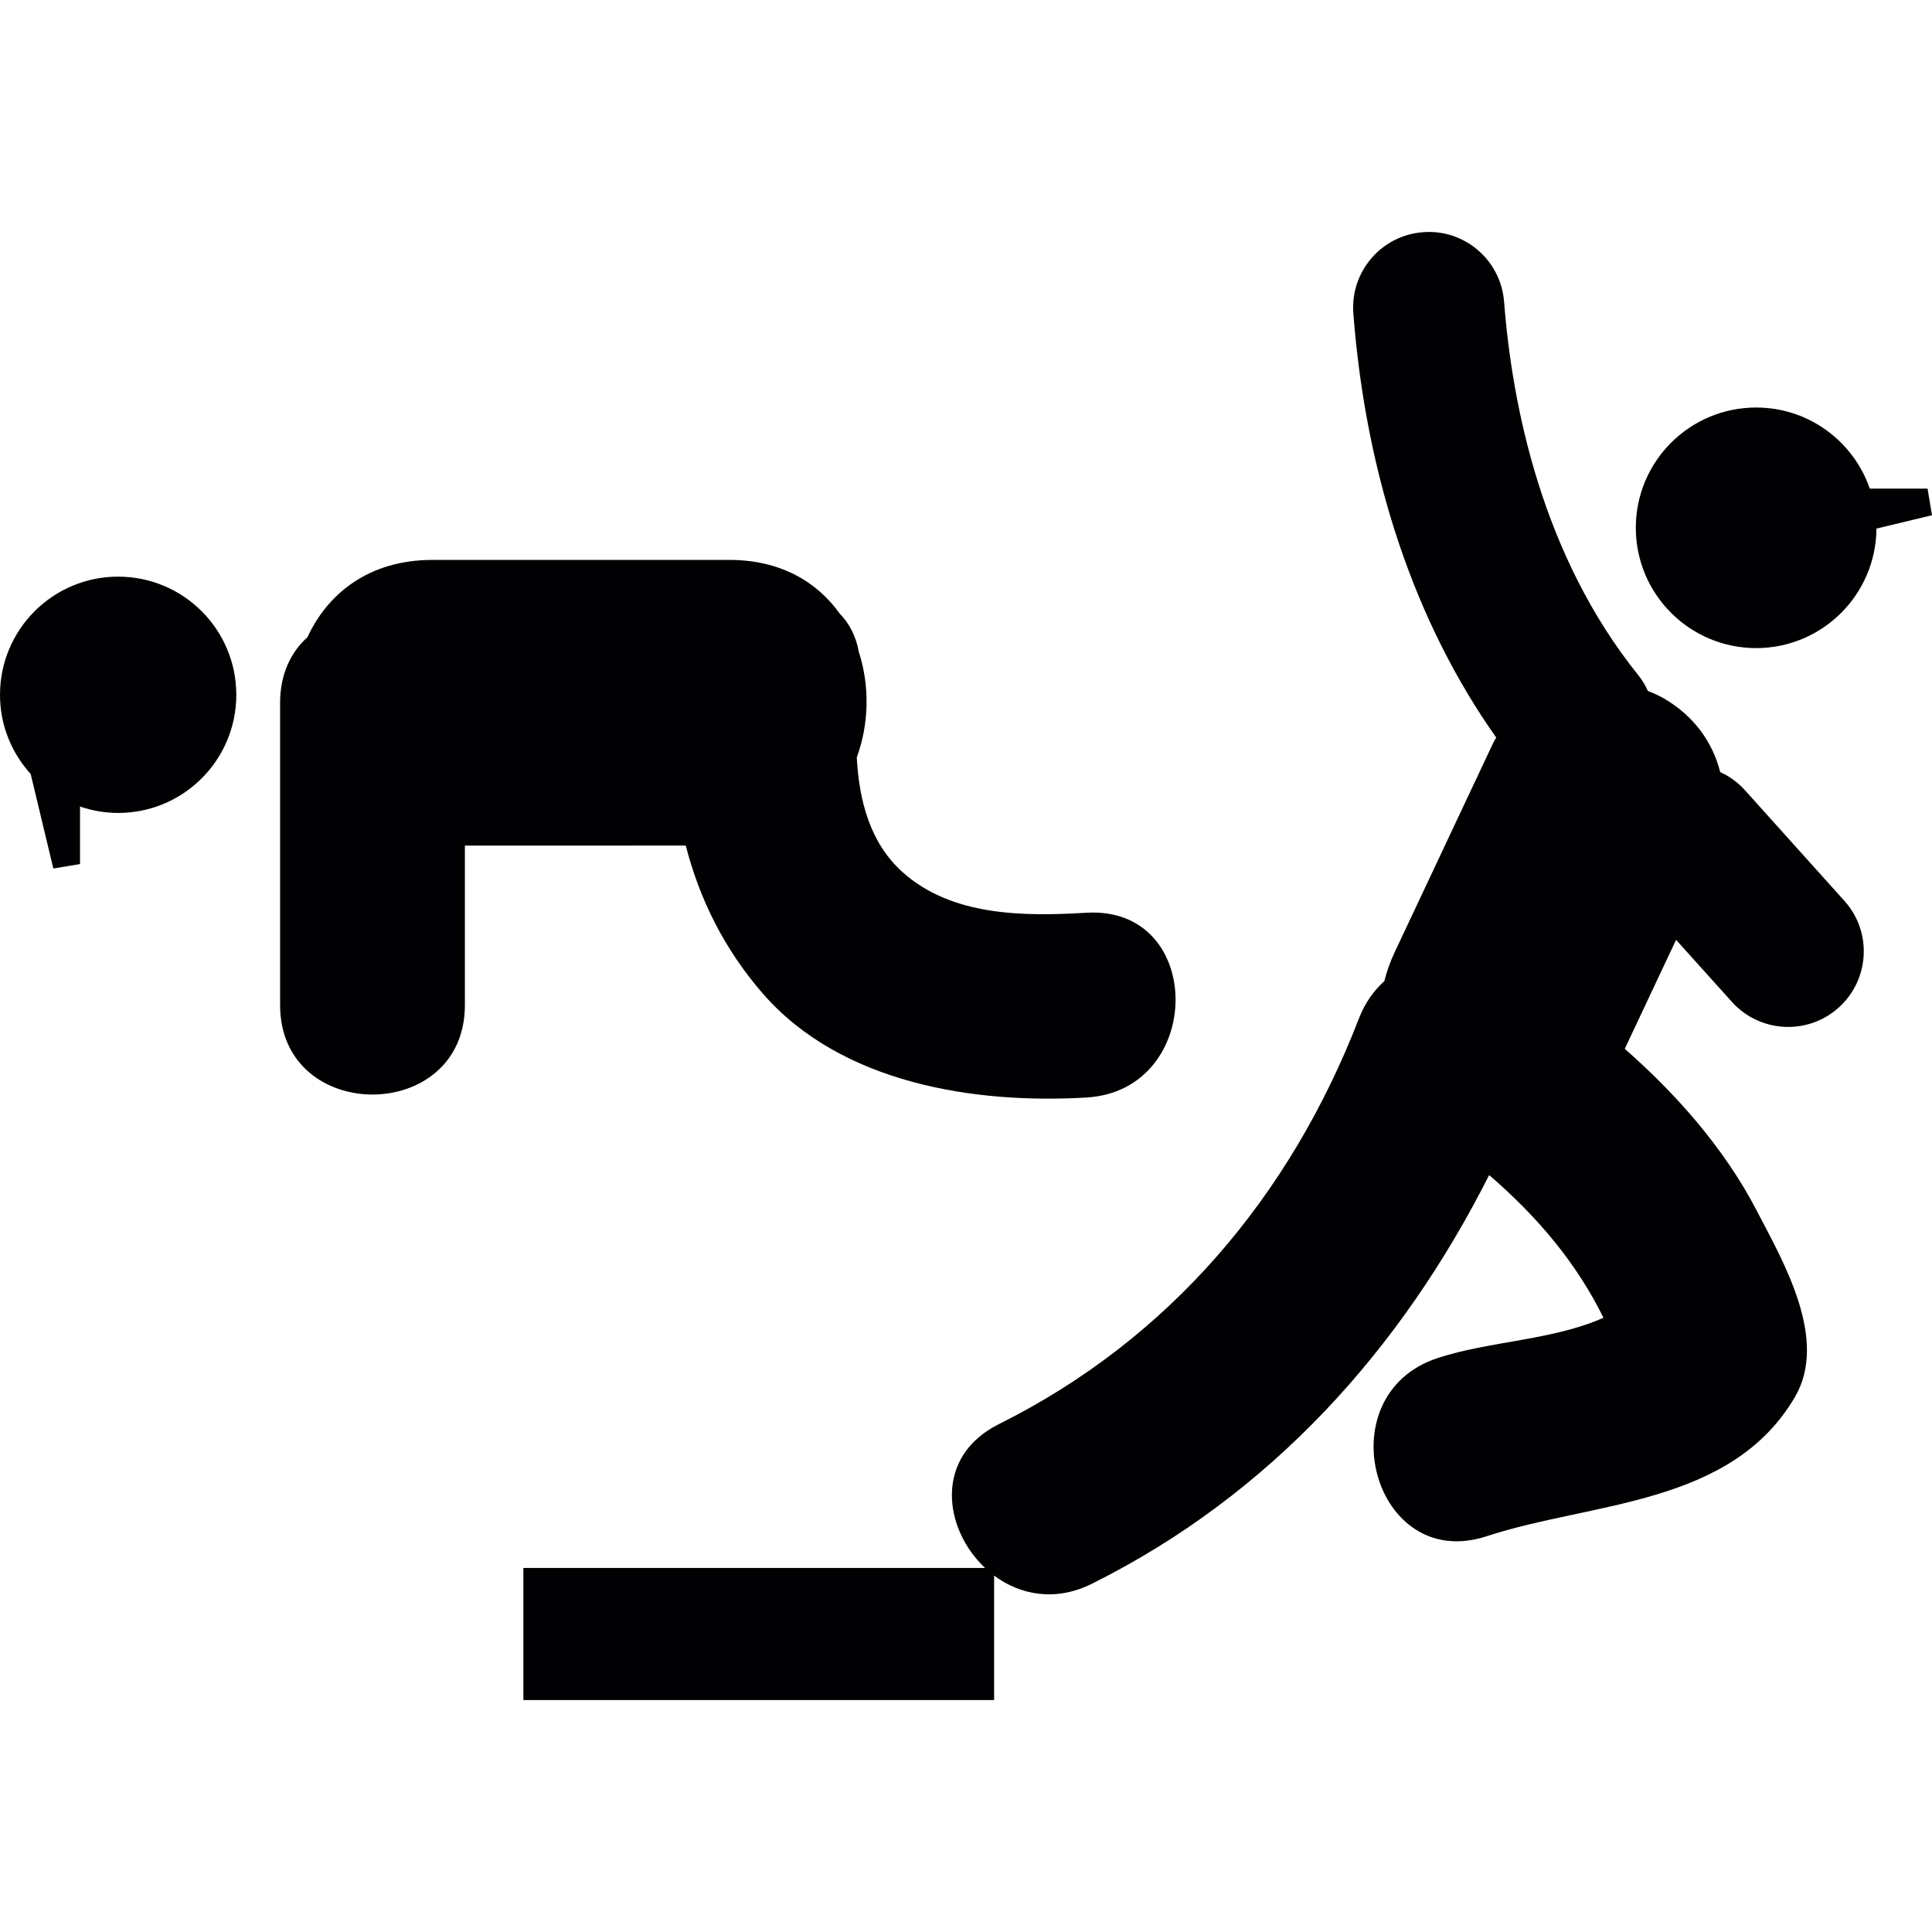 <?xml version="1.0" encoding="iso-8859-1"?>
<!-- Generator: Adobe Illustrator 18.1.1, SVG Export Plug-In . SVG Version: 6.00 Build 0)  -->
<svg version="1.1" id="Capa_1" xmlns="http://www.w3.org/2000/svg" xmlns:xlink="http://www.w3.org/1999/xlink" x="0px" y="0px"
	 viewBox="0 0 60.455 60.455" style="enable-background:new 0 0 60.455 60.455;" xml:space="preserve">
<g>
	<path style="fill:#010002;" d="M57.712,28.187c0.875,0.97,0.796,2.466-0.175,3.34c-0.451,0.407-1.018,0.607-1.582,0.607
		c-0.648,0-1.292-0.263-1.759-0.781l-1.749-1.944c-0.536,1.138-1.072,2.274-1.606,3.411c1.619,1.417,3.117,3.122,4.114,5.034
		c0.848,1.626,2.269,4.054,1.21,5.862c-2.001,3.413-6.358,3.275-9.642,4.354c-3.552,1.169-5.061-4.417-1.537-5.575
		c1.612-0.53,3.609-0.554,5.188-1.261c-0.846-1.723-2.077-3.173-3.576-4.464c-2.75,5.441-6.818,9.989-12.427,12.786
		c-1.149,0.574-2.251,0.351-3.064-0.253v3.894h-14.73v-4.134h14.447c-1.303-1.223-1.608-3.482,0.433-4.5
		c5.342-2.664,9.12-7.142,11.264-12.689c0.19-0.49,0.468-0.877,0.797-1.174c0.077-0.302,0.18-0.6,0.317-0.89
		c1.022-2.175,2.047-4.35,3.072-6.526c0.033-0.072,0.074-0.137,0.112-0.205c-2.533-3.58-4.075-8.136-4.471-13.272
		c-0.1-1.303,0.874-2.441,2.176-2.541c1.303-0.106,2.439,0.874,2.541,2.175c0.253,3.266,1.187,7.947,4.208,11.698
		c0.122,0.151,0.214,0.314,0.293,0.482c0.169,0.066,0.334,0.139,0.489,0.228c0.959,0.554,1.537,1.383,1.773,2.311
		c0.286,0.13,0.548,0.318,0.772,0.565l0,0L57.712,28.187z M60.316,15.289h-1.808c-0.51-1.476-1.908-2.537-3.555-2.537
		c-2.08,0-3.766,1.685-3.766,3.764c0.001,2.078,1.687,3.764,3.767,3.764c2.068,0,3.747-1.672,3.763-3.74l1.738-0.417L60.316,15.289z
		 M23.867,31.087c2.446,2.814,6.622,3.463,10.13,3.256c3.706-0.218,3.729-6.001,0-5.782c-1.958,0.116-4.218,0.116-5.765-1.28
		c-1.007-0.909-1.351-2.232-1.422-3.581c0.386-1.05,0.408-2.247,0.062-3.306c-0.086-0.489-0.298-0.887-0.595-1.192
		c-0.706-0.993-1.853-1.681-3.449-1.681c-3.1,0-6.199,0-9.299,0c-1.971,0-3.273,1.043-3.907,2.416
		c-0.515,0.466-0.857,1.149-0.857,2.053c0,3.154,0,6.309,0,9.463c0,3.729,5.782,3.729,5.782,0c0-1.665,0-3.329,0-4.993
		c2.305-0.001,4.608-0.001,6.912-0.001C21.887,28.129,22.659,29.696,23.867,31.087z M3.697,18.044C1.655,18.044,0,19.699,0,21.741
		c0,0.955,0.365,1.822,0.96,2.478l0.709,2.958l0.835-0.139v-1.8c0.375,0.127,0.775,0.2,1.193,0.2c2.042,0,3.697-1.655,3.697-3.696
		C7.394,19.699,5.74,18.044,3.697,18.044z"/>
</g>
<g>
</g>
<g>
</g>
<g>
</g>
<g>
</g>
<g>
</g>
<g>
</g>
<g>
</g>
<g>
</g>
<g>
</g>
<g>
</g>
<g>
</g>
<g>
</g>
<g>
</g>
<g>
</g>
<g>
</g>
</svg>
